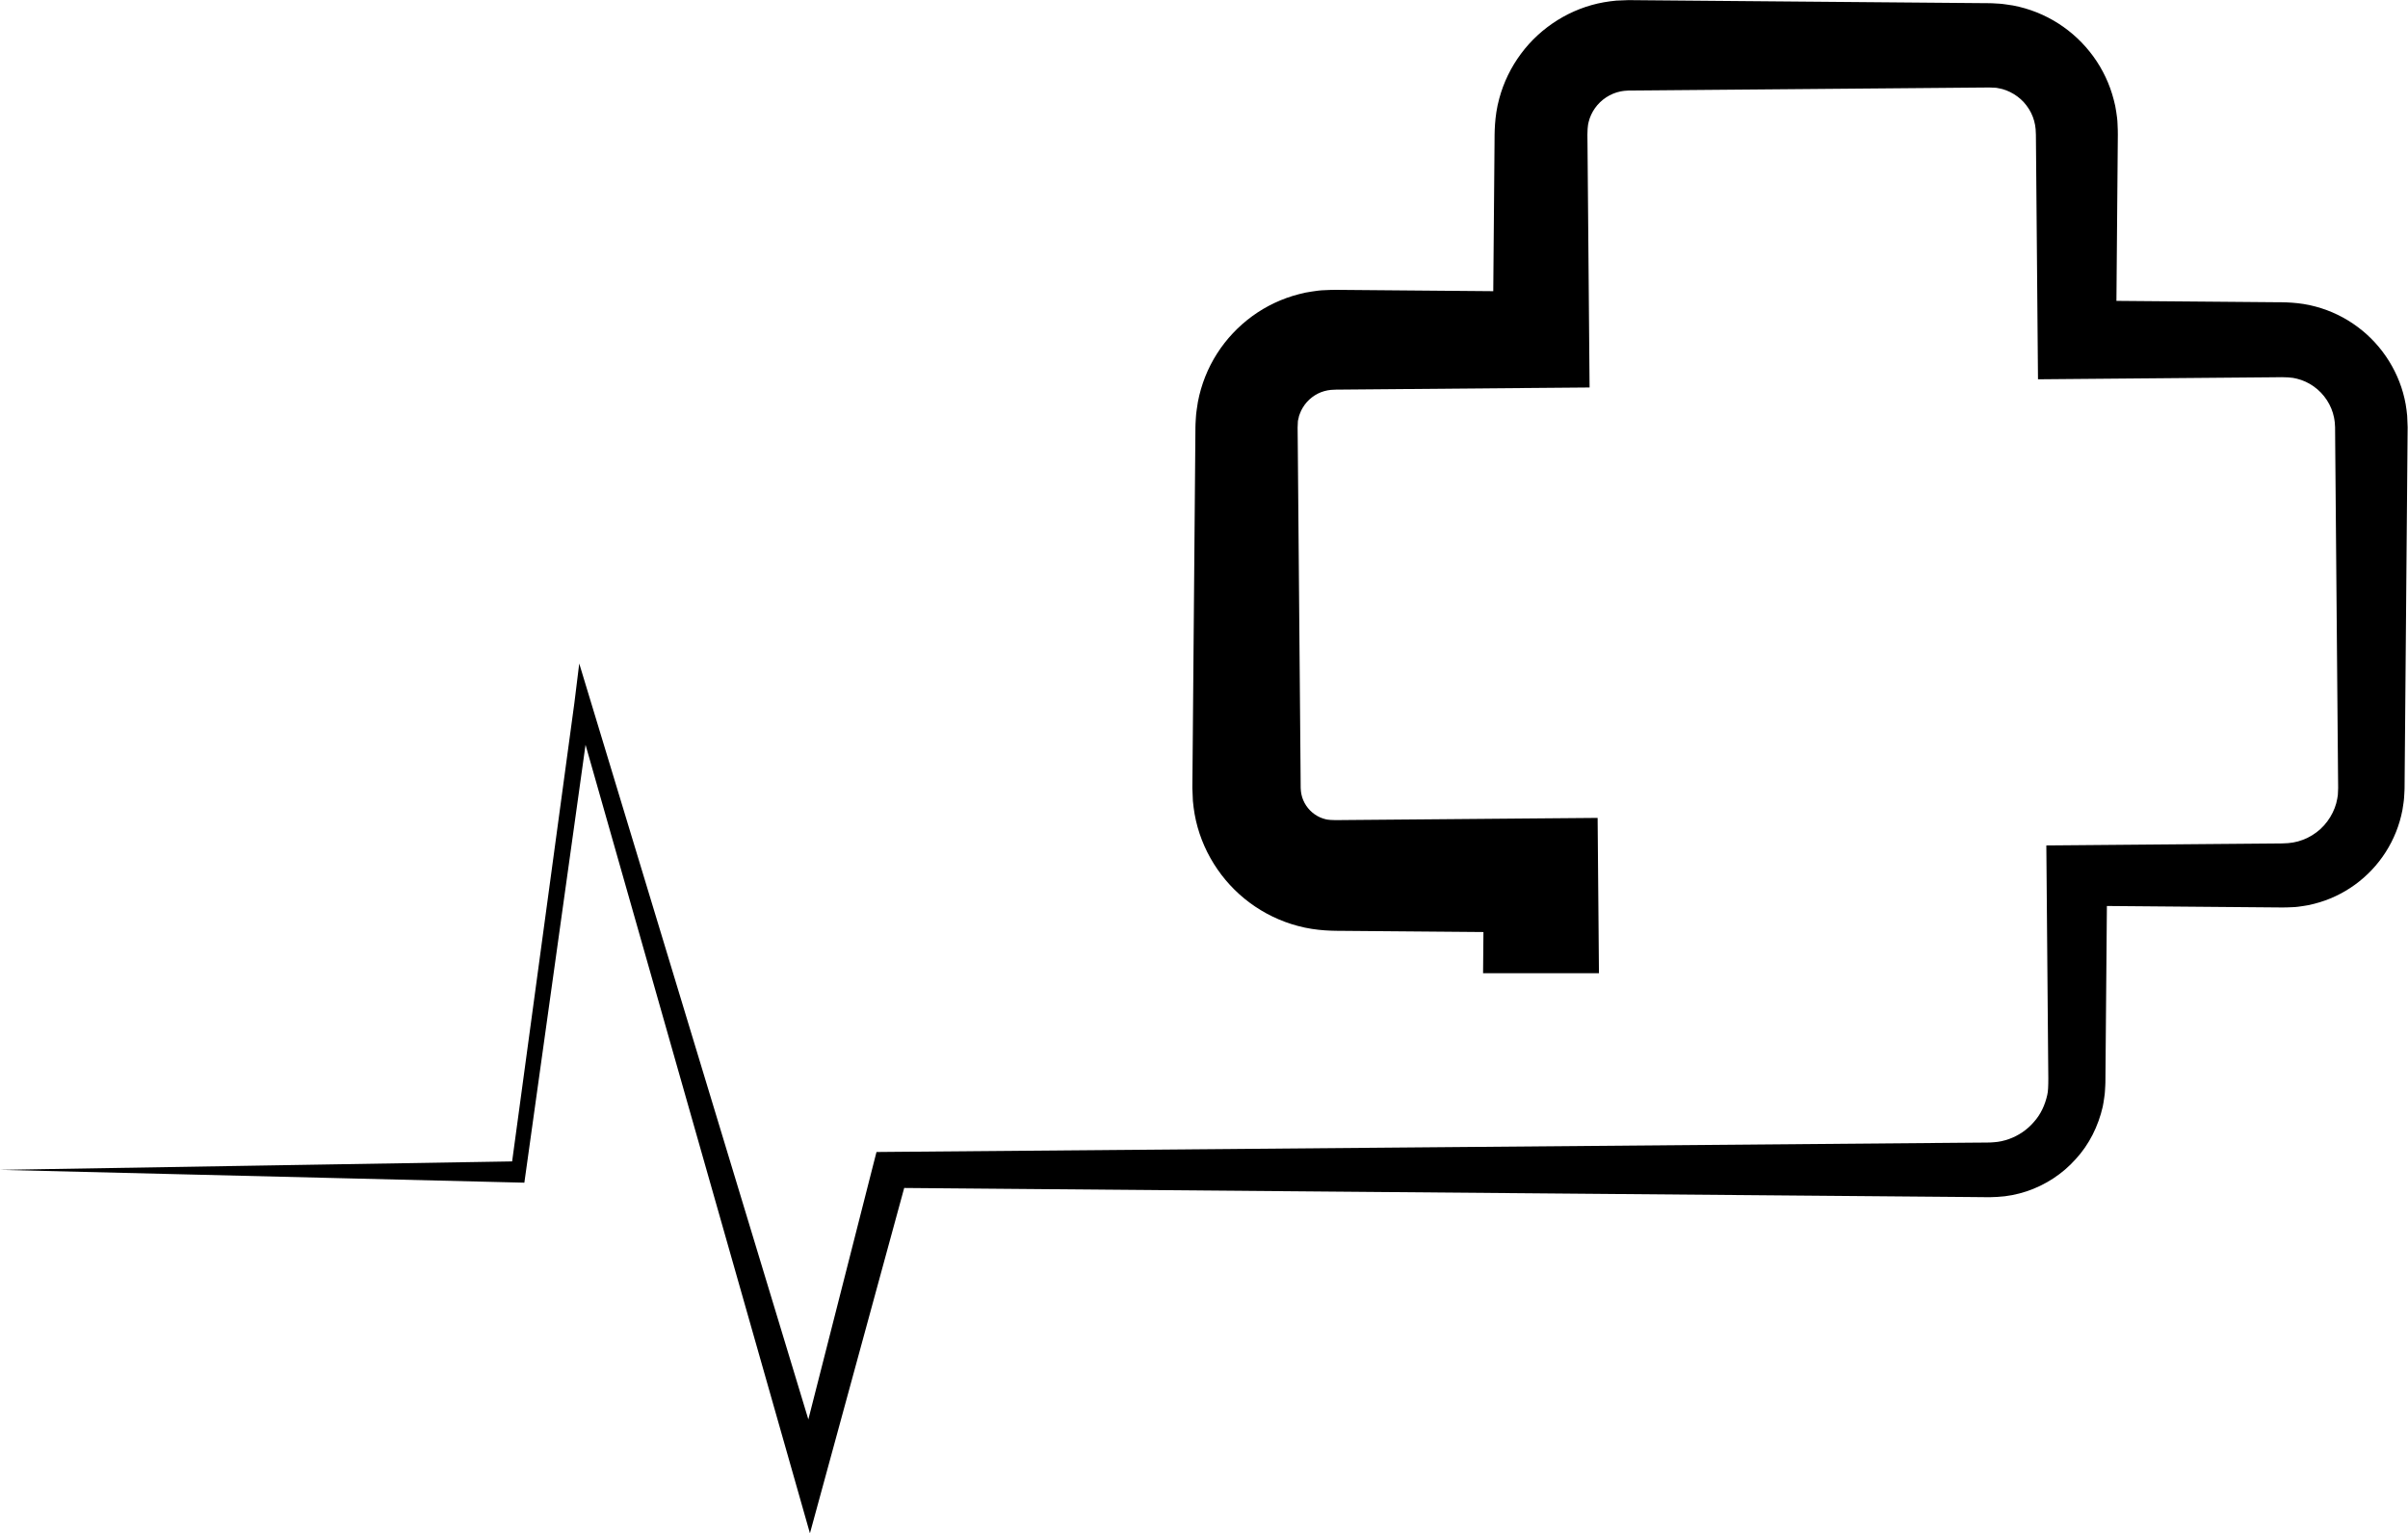 <?xml version="1.0" encoding="UTF-8" standalone="no"?><svg xmlns="http://www.w3.org/2000/svg" xmlns:xlink="http://www.w3.org/1999/xlink" fill="#000000" height="278.8" preserveAspectRatio="xMidYMid meet" version="1" viewBox="281.2 260.6 437.7 278.8" width="437.7" zoomAndPan="magnify"><g id="change1_1"><path d="M 718.75 336.199 C 718.707 335.496 718.574 334.797 718.477 334.098 C 717.484 328.508 714.281 323.398 709.742 320.039 C 707.48 318.352 704.883 317.082 702.129 316.348 C 699.098 315.508 696.219 315.555 694.496 315.547 L 682.566 315.445 L 665.902 315.305 L 666.043 298.516 L 666.145 286.586 C 666.145 285.559 666.195 284.781 666.102 283.117 C 666.086 282.383 665.977 281.656 665.867 280.93 C 665.773 280.199 665.613 279.484 665.422 278.773 C 664.699 275.926 663.422 273.223 661.699 270.855 C 658.242 266.109 653.082 262.727 647.094 261.594 L 645.812 261.402 C 645.422 261.348 644.855 261.273 644.691 261.273 L 643.949 261.23 L 643.574 261.207 L 643.391 261.195 L 642.812 261.18 L 639.832 261.156 L 633.867 261.105 L 610.012 260.902 L 580.188 260.648 L 577.207 260.621 C 576.559 260.633 575.727 260.672 574.996 260.711 C 574.238 260.762 573.488 260.902 572.738 261.012 C 566.738 262.074 561.266 265.512 557.668 270.375 C 555.859 272.801 554.5 275.59 553.711 278.543 C 552.805 281.844 552.871 284.926 552.859 286.586 L 552.758 298.516 L 552.629 313.543 L 537.449 313.414 L 525.523 313.312 C 524.488 313.316 523.762 313.262 521.945 313.359 C 521.164 313.379 520.387 313.492 519.609 313.613 C 518.828 313.711 518.062 313.883 517.301 314.086 C 514.25 314.867 511.359 316.234 508.832 318.074 C 503.758 321.777 500.145 327.277 498.934 333.711 L 498.723 335.105 C 498.664 335.527 498.586 336.16 498.59 336.309 L 498.543 337.051 L 498.523 337.426 L 498.512 337.609 L 498.492 338.27 L 498.469 341.254 L 498.418 347.215 L 498.215 371.074 L 498.012 394.93 L 497.961 400.895 L 497.934 403.875 C 497.945 404.555 497.984 405.453 498.031 406.23 C 498.086 407.035 498.23 407.84 498.348 408.637 C 499.488 415.051 503.16 420.887 508.352 424.727 C 510.941 426.652 513.914 428.102 517.066 428.941 C 520.633 429.922 523.926 429.832 525.523 429.848 L 537.449 429.949 L 550.844 430.062 L 550.777 437.543 L 571.84 437.543 L 571.688 419.773 L 571.598 409.309 L 561.309 409.395 L 537.449 409.598 L 525.523 409.699 C 523.156 409.766 522.426 409.633 522.145 409.551 C 521.453 409.387 520.781 409.086 520.172 408.66 C 518.938 407.805 518.055 406.465 517.762 405.043 C 517.75 404.859 517.68 404.688 517.672 404.5 C 517.672 404.285 517.648 404.191 517.625 403.875 L 517.602 400.895 L 517.551 394.93 L 517.348 371.074 L 517.145 347.215 L 517.094 341.254 L 517.066 338.328 L 517.082 337.996 L 517.113 337.254 C 517.117 336.902 517.152 337.047 517.164 336.977 L 517.18 336.898 C 517.16 336.895 517.188 336.801 517.223 336.691 L 517.289 336.398 C 517.305 336.191 517.43 336.016 517.477 335.816 C 517.613 335.434 517.789 335.059 518.012 334.703 C 518.441 333.988 519.02 333.344 519.688 332.832 C 520.359 332.316 521.117 331.938 521.91 331.715 C 522.852 331.484 523.023 331.434 525.523 331.43 L 537.449 331.328 L 561.309 331.125 L 570.137 331.051 L 570.062 322.371 L 569.859 298.516 L 569.758 286.586 C 569.695 284.281 569.809 283.344 569.961 282.793 C 570.176 281.902 570.566 281.043 571.113 280.27 C 572.207 278.715 573.914 277.594 575.742 277.227 C 575.977 277.203 576.203 277.129 576.441 277.117 C 576.703 277.113 576.859 277.086 577.207 277.062 L 580.188 277.039 L 610.012 276.785 L 633.867 276.582 L 639.832 276.531 L 642.789 276.508 L 642.797 276.508 L 643.168 276.523 L 643.914 276.555 C 644.246 276.559 644.168 276.598 644.27 276.609 L 644.465 276.641 C 646.309 276.941 648.324 278.113 649.559 279.789 C 650.195 280.621 650.664 281.566 650.941 282.562 C 651.227 283.676 651.277 284.18 651.277 286.586 L 651.379 298.516 L 651.582 322.371 L 651.645 329.562 L 658.711 329.5 L 682.566 329.297 L 694.496 329.195 C 696.742 329.137 697.883 329.227 698.699 329.453 C 699.789 329.719 700.84 330.199 701.773 330.867 C 703.656 332.199 705.012 334.27 705.453 336.512 C 705.484 336.797 705.57 337.07 705.586 337.359 L 705.645 338.27 L 705.668 341.254 L 705.719 347.215 L 705.922 371.074 L 706.125 394.93 L 706.176 400.895 L 706.203 403.875 L 706.152 405.059 C 706.148 405.375 706.105 405.363 706.09 405.496 C 706.07 405.598 706.055 405.703 706.043 405.809 C 705.66 408.09 704.258 410.453 702.258 411.934 C 701.262 412.688 700.125 413.246 698.93 413.578 C 697.645 413.918 696.812 413.965 694.496 413.965 L 682.566 414.066 L 658.711 414.27 L 653.16 414.316 L 653.207 419.773 L 653.484 452.57 C 653.48 455.176 653.641 458.531 653.328 459.684 C 652.934 461.461 652.156 463.203 650.898 464.594 C 649.688 466.016 648.09 467.09 646.34 467.711 C 645.465 468.016 644.555 468.227 643.617 468.281 L 642.918 468.328 L 641.895 468.34 L 639.844 468.355 L 443.062 470.031 L 440.52 470.055 L 439.902 472.469 L 428.133 518.676 L 388.594 388.191 L 386.488 381.242 L 385.602 388.422 L 374.289 471.766 L 281.164 473.301 L 376.512 475.633 L 387.633 396.016 L 425.699 529.809 L 428.422 539.379 L 431.055 529.734 L 445.555 476.594 L 574.25 477.688 L 639.844 478.246 L 641.895 478.266 L 642.918 478.273 L 644.266 478.219 C 646.062 478.133 647.852 477.773 649.562 477.211 C 652.988 476.07 656.102 474.043 658.496 471.352 C 660.945 468.703 662.605 465.348 663.414 461.809 C 663.516 461.336 663.59 460.809 663.664 460.309 L 663.77 459.551 C 663.809 459.27 663.801 459.18 663.816 458.984 L 663.875 457.961 L 663.895 457.438 L 663.898 457.184 L 663.902 456.672 L 663.938 452.57 L 664.168 425.324 L 682.566 425.48 L 694.496 425.582 C 695.52 425.582 696.34 425.629 697.859 425.543 C 698.539 425.531 699.215 425.43 699.891 425.324 C 700.57 425.242 701.234 425.094 701.898 424.914 C 704.547 424.242 707.059 423.055 709.262 421.453 C 713.684 418.242 716.836 413.422 717.887 407.875 L 718.066 406.711 C 718.113 406.352 718.188 405.855 718.184 405.672 L 718.23 404.93 L 718.25 404.555 L 718.262 404.371 L 718.277 403.875 L 718.301 400.895 L 718.352 394.93 L 718.555 371.074 L 718.758 347.215 L 718.809 341.254 L 718.836 338.27 C 718.824 337.652 718.789 336.887 718.75 336.199" fill="#000000"/></g></svg>